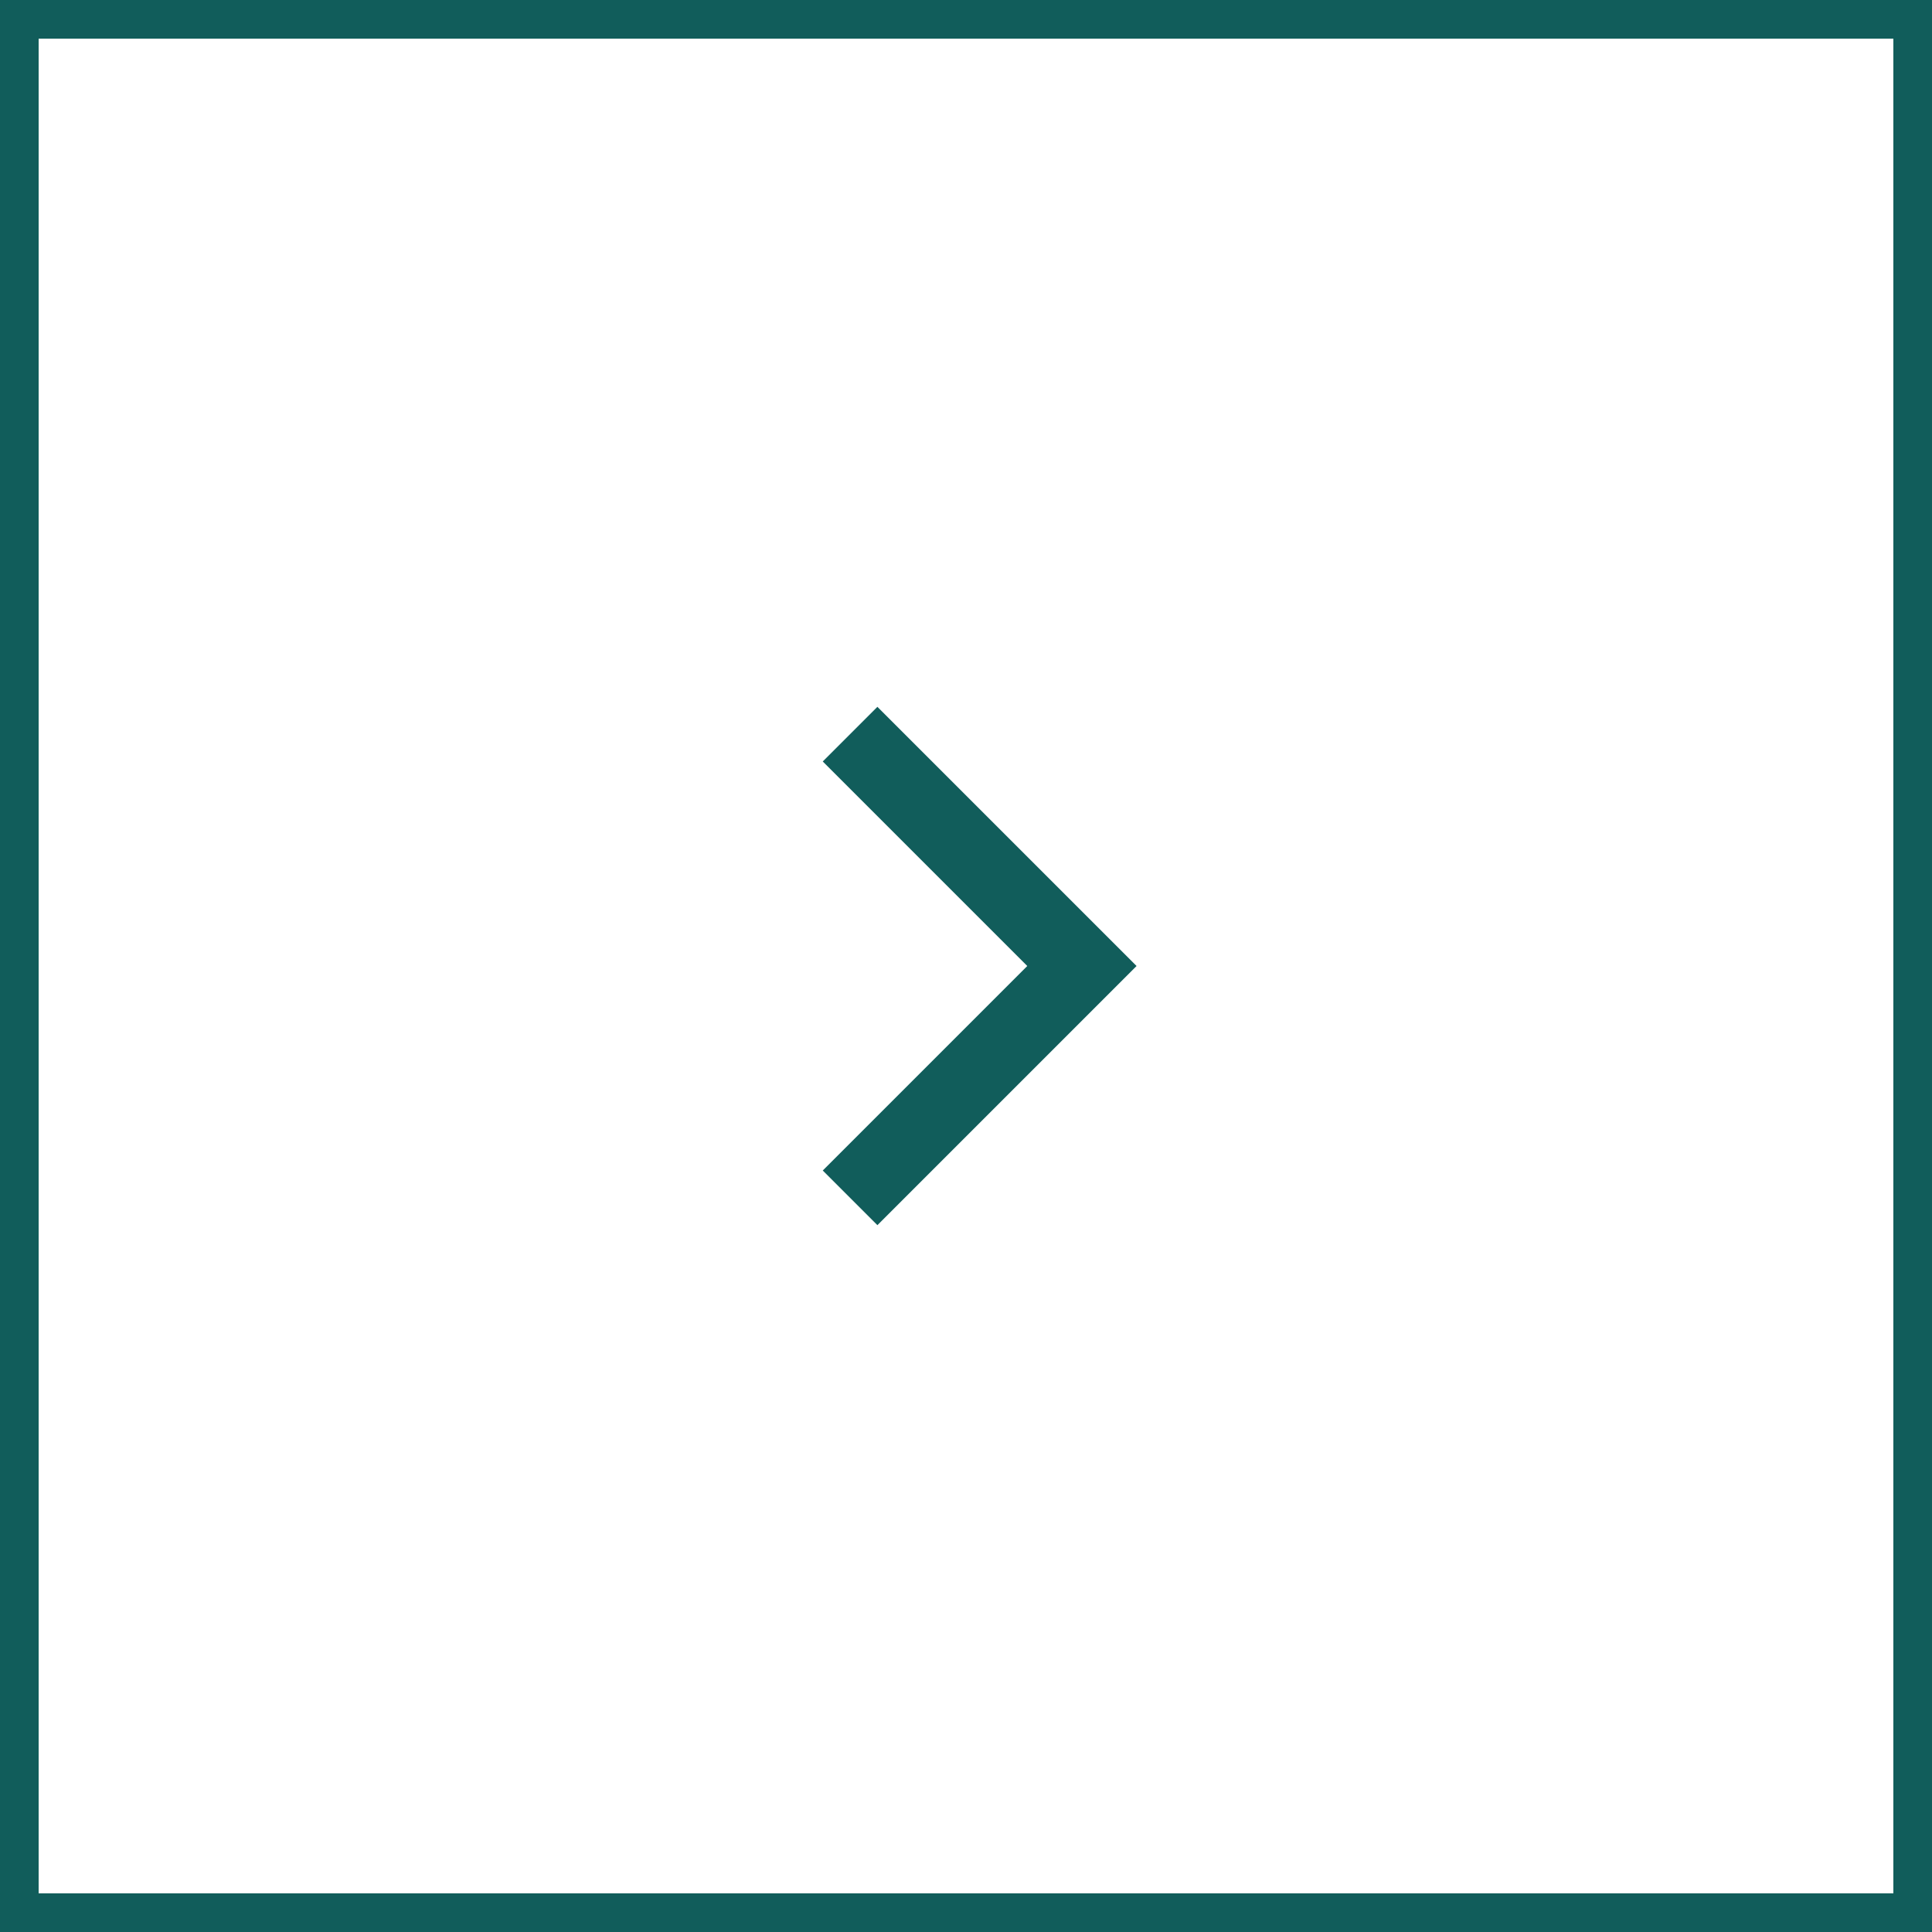 <?xml version="1.0" encoding="UTF-8"?><svg id="_レイヤー_1" xmlns="http://www.w3.org/2000/svg" viewBox="0 0 50 50"><defs><style>.cls-1{fill:#115d5b;}.cls-2{fill:none;stroke:#115d5b;stroke-miterlimit:10;stroke-width:2px;}</style></defs><path class="cls-1" d="M49,1V49H1V1H49m1-1H0V50H50V0h0Z"/><polyline class="cls-2" points="22 19 28 25 22 31"/></svg>
